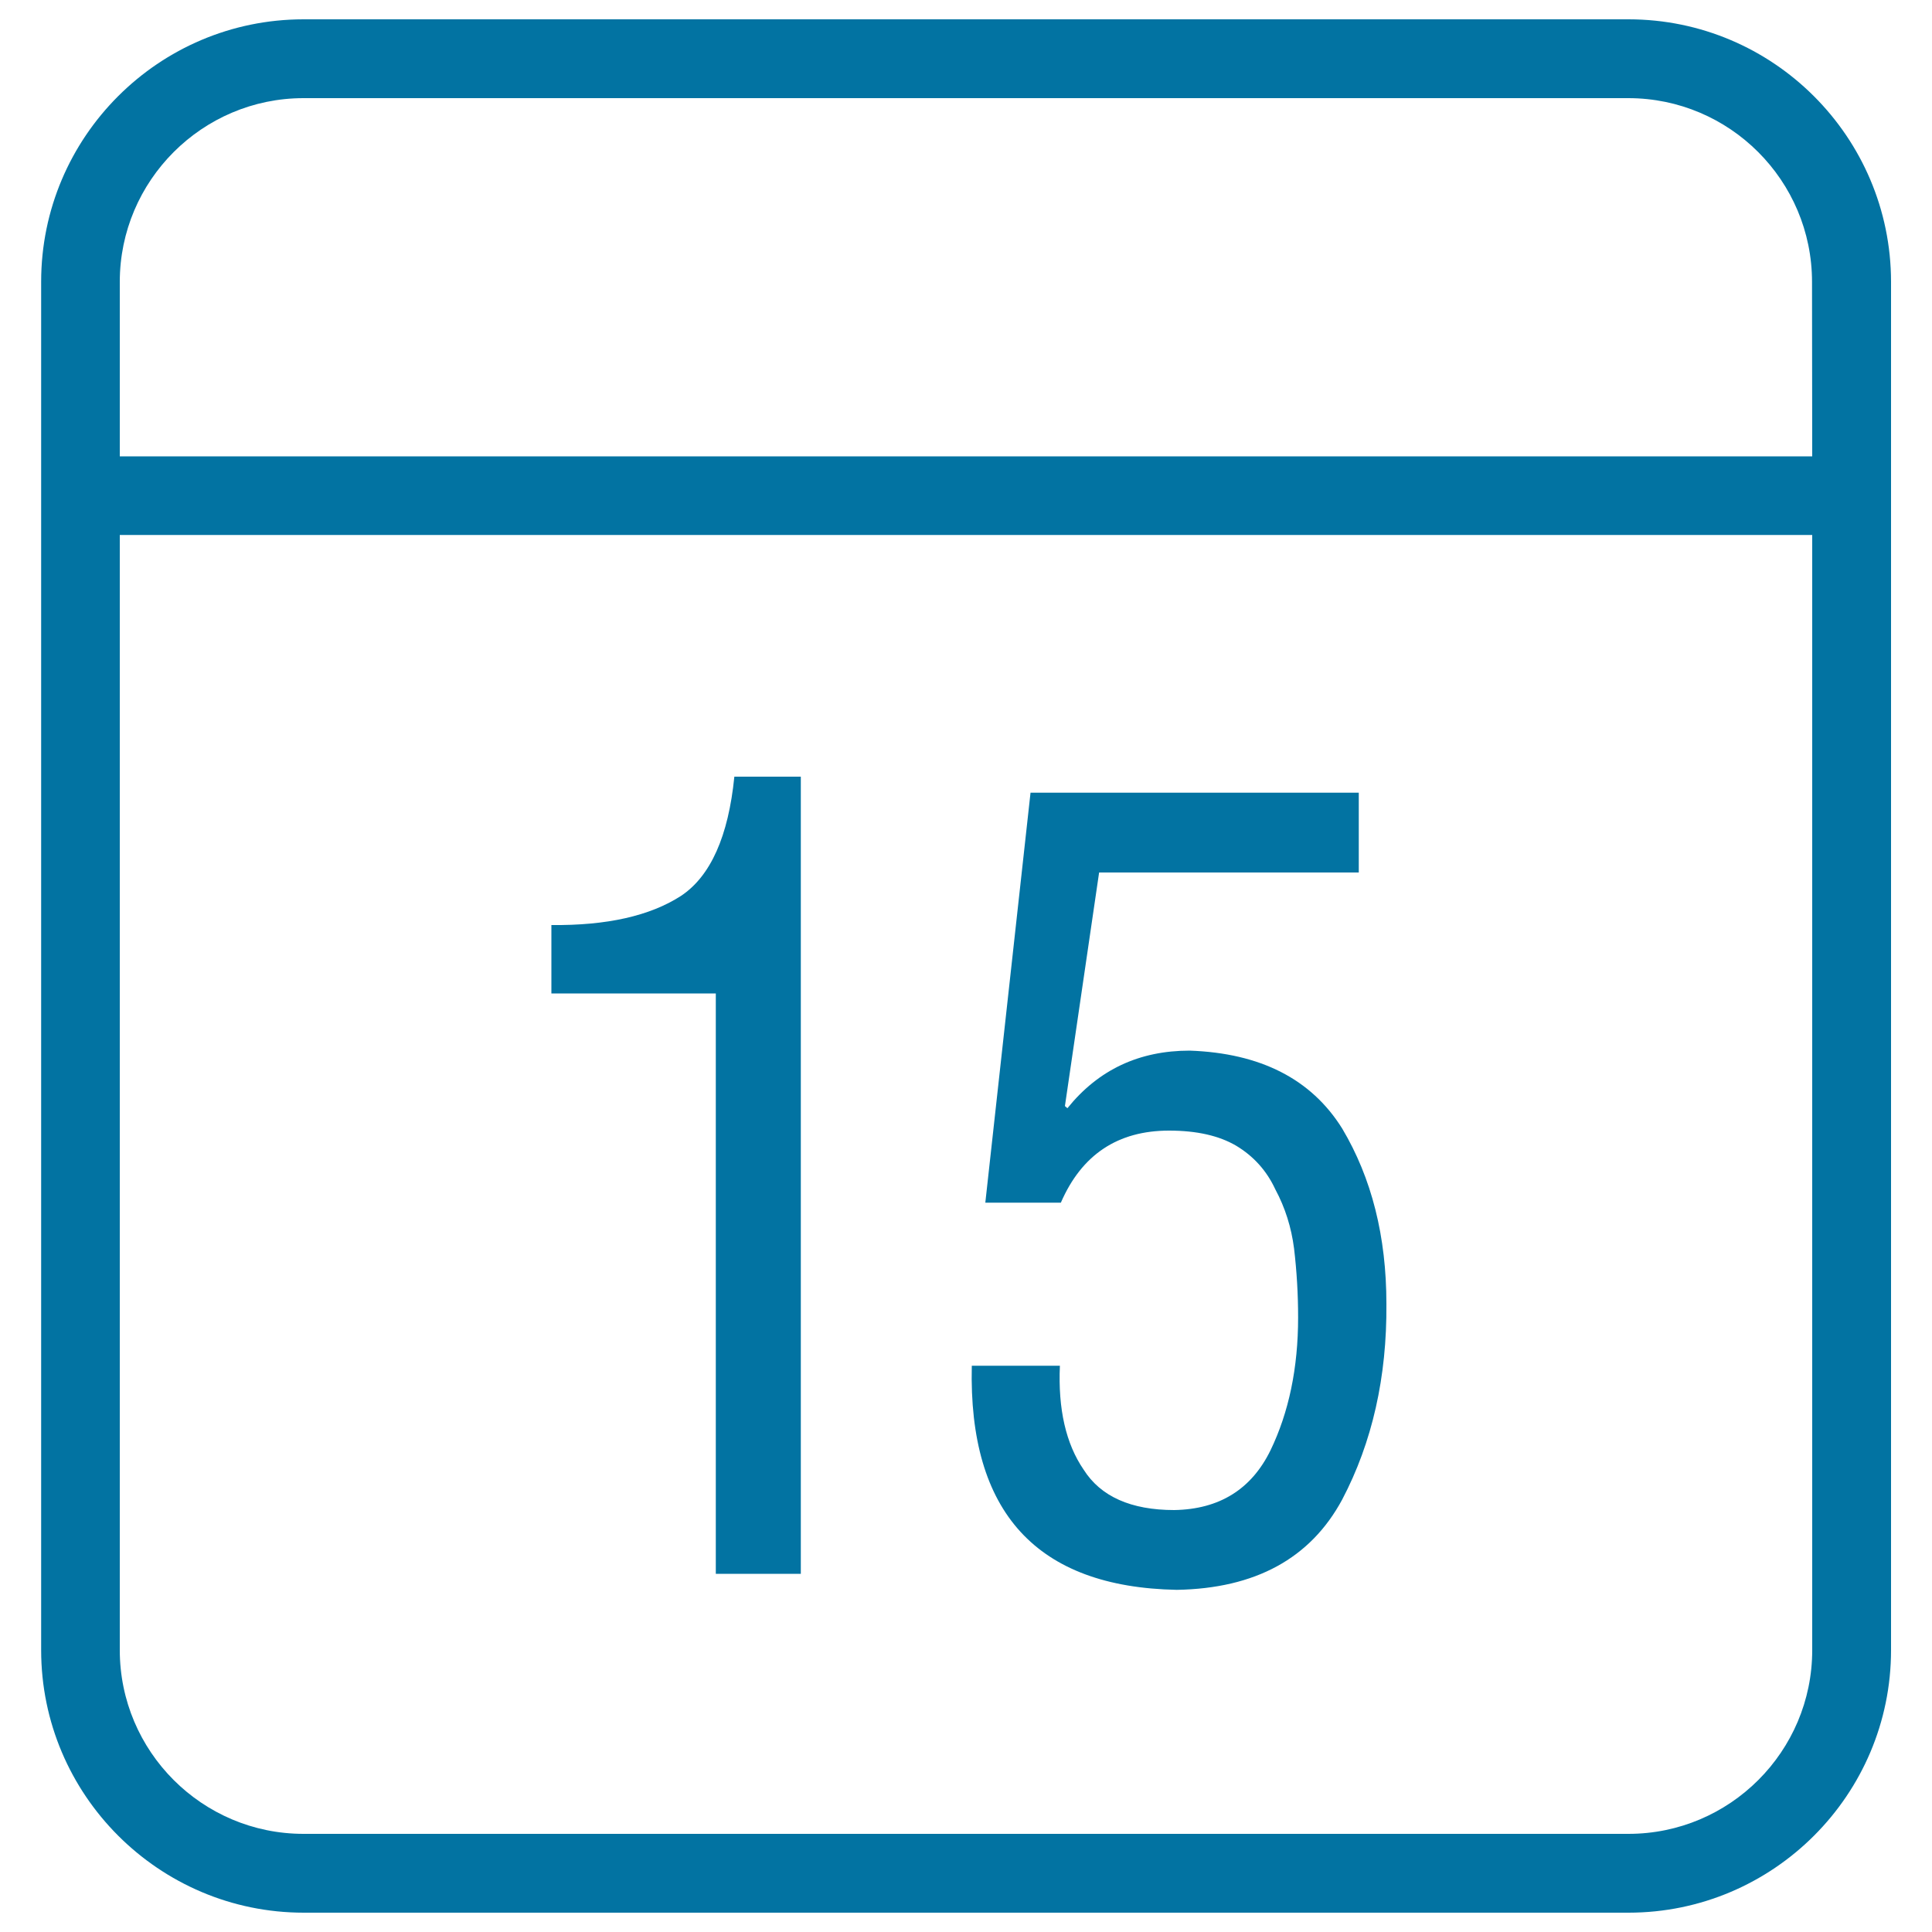 <svg xmlns="http://www.w3.org/2000/svg" viewBox="0 0 1000 1000" style="fill:#0273a2">
<title>Calendar Day Fifteen SVG icon</title>
<g><g><path d="M842.9,10H157.1C82.2,10,21.3,70.9,21.3,145.8v708.3c0,74.9,61,135.9,135.9,135.9h685.7c74.9,0,135.9-61,135.9-135.9V145.8C978.7,70.9,917.8,10,842.9,10z M938,854.1c0,52.5-42.7,95.1-95.1,95.1H157.1c-52.5,0-95.1-42.7-95.1-95.1V276.9h876L938,854.1L938,854.1z M938,236.2H62v-90.3c0-52.4,42.7-95.1,95.1-95.1h685.7c52.5,0,95.1,42.7,95.1,95.1L938,236.2L938,236.2z"/><path d="M370.5,814.6h44V402h-34.4c-3.1,30.9-12.3,51.5-27.6,61.7c-16.1,10.4-38.5,15.4-67.1,15.1v35.4h85.1V814.6z"/><path d="M607.8,781.6c-22.4,0-38.1-7-46.9-20.9c-9.2-13.4-13.3-31.4-12.3-53.8H503c-1.8,75.9,33.6,114.6,106.1,116c40.7-0.7,69.2-16.3,85.6-46.7c15.6-29.7,23.2-63.5,22.9-101.3c0-34.9-7.6-65.1-22.9-90.8c-16-25.6-42.3-39-78.9-40.3c-26.2,0-47.3,9.9-63.3,29.8l-1.3-1.1l17.7-120.9h134.4v-41.3H533.4L510,622.5h39.1c10.8-24.9,29.5-37.3,56-37.3c14.3,0,25.8,2.6,34.7,7.8c9,5.4,15.8,12.9,20.3,22.6c5.1,9.5,8.3,19.7,9.7,30.6c1.4,11.8,2.1,23.7,2.1,35.7c0,26.2-4.8,49.1-14.3,68.8C647.7,770.9,631.1,781.2,607.8,781.6z"/></g></g>
</svg>